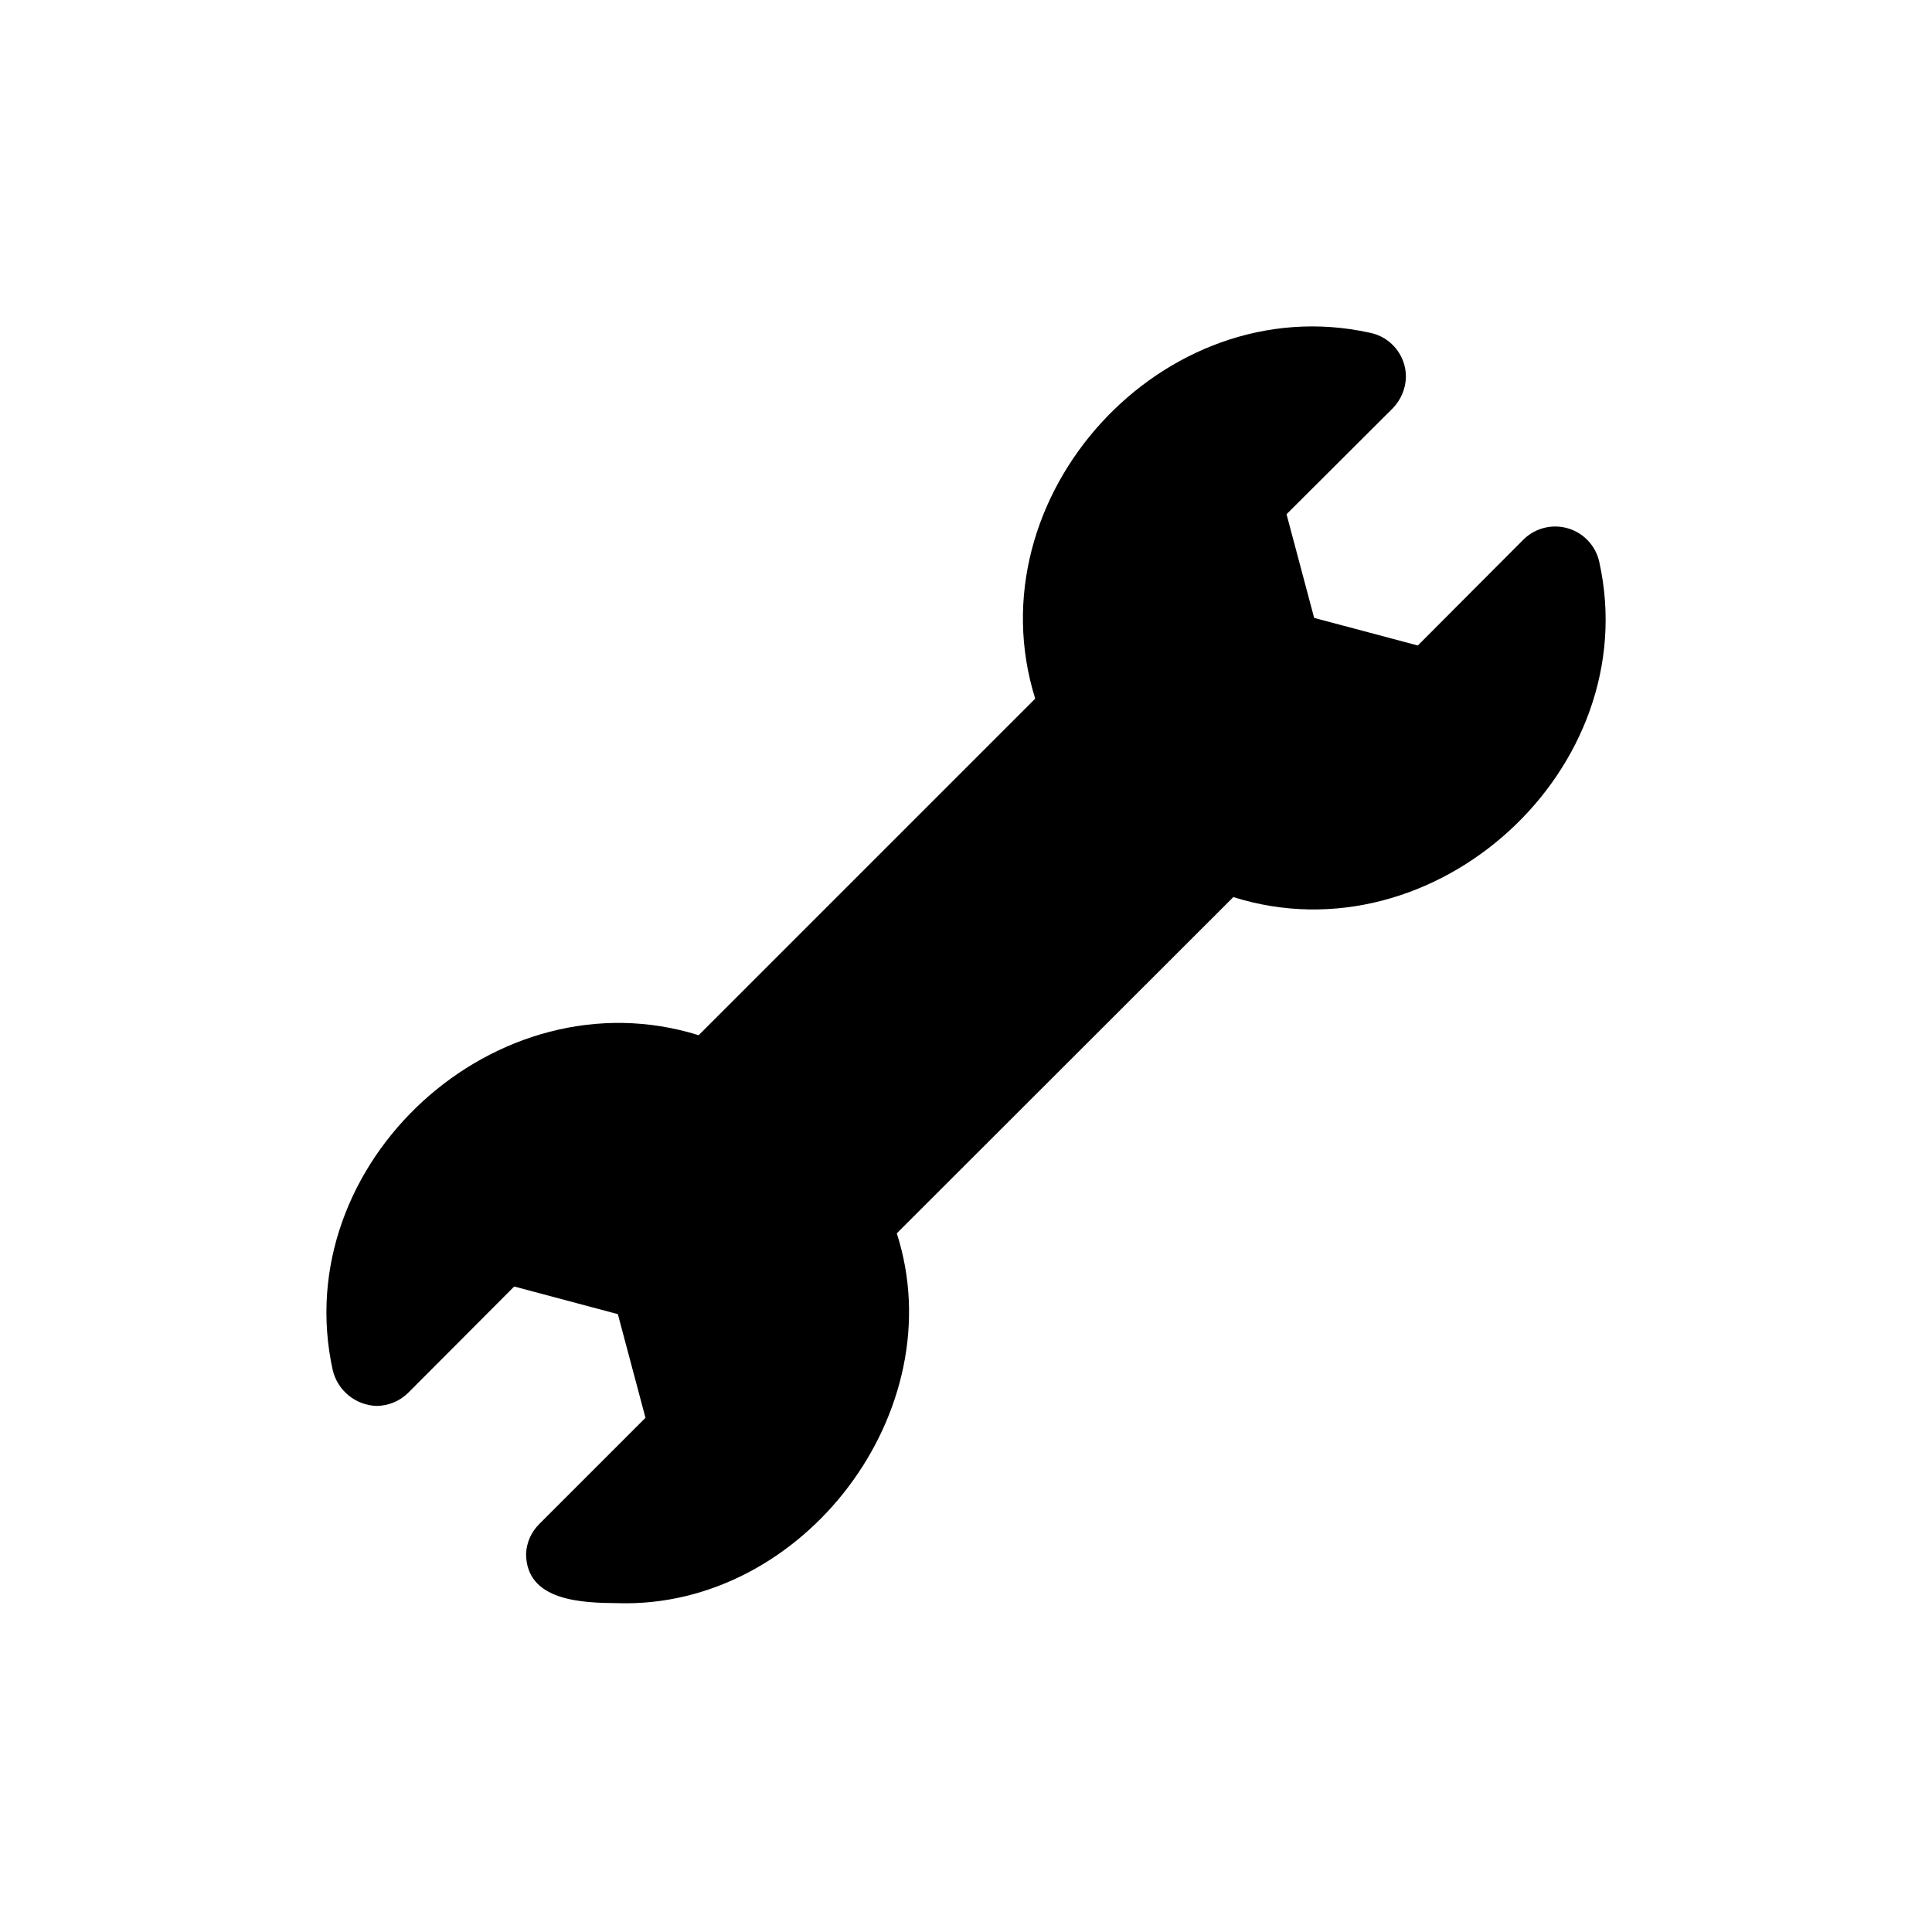 <?xml version="1.0" encoding="UTF-8"?>
<!-- Uploaded to: ICON Repo, www.iconrepo.com, Generator: ICON Repo Mixer Tools -->
<svg fill="#000000" width="800px" height="800px" version="1.1" viewBox="144 144 512 512" xmlns="http://www.w3.org/2000/svg">
 <path d="m567.83 292.94c-0.922-4.234-4.066-7.641-8.215-8.898-4.152-1.258-8.656-0.172-11.777 2.84l-28.102 28.184-27.473-7.32-7.32-27.473 28.184-28.102-0.004-0.008c2.152-2.219 3.391-5.172 3.461-8.266 0.031-5.707-4-10.633-9.602-11.727-54.711-12.047-105.41 43.375-88.641 96.98l-89.191 89.191c-53.605-16.766-109.03 33.93-96.98 88.719 1.277 5.445 6.059 9.352 11.648 9.523 3.125-0.027 6.117-1.27 8.344-3.461l28.102-28.184 27.473 7.32 7.32 27.473-28.102 28.102 0.004 0.004c-2.133 2.082-3.398 4.894-3.543 7.871 0 12.676 14.957 13.066 24.324 13.145 49.277 1.496 89.031-51.09 73.918-98.008l89.191-89.109c53.449 16.848 109.11-34.008 96.98-88.797z"/>
</svg>
